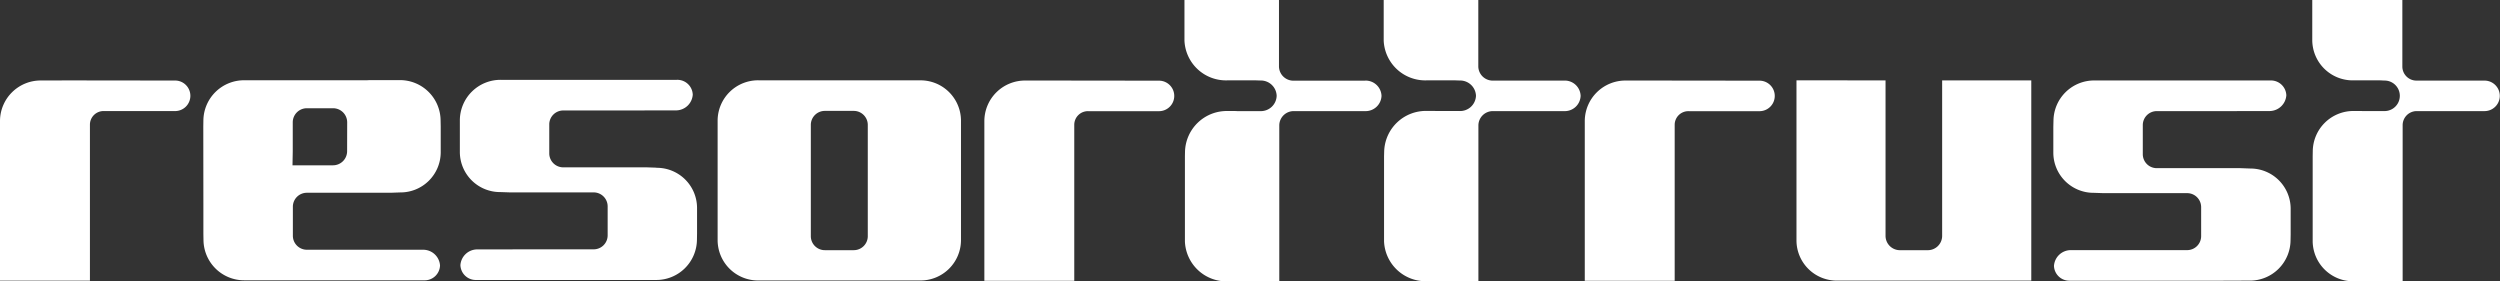 <svg data-name="グループ 76" xmlns="http://www.w3.org/2000/svg" width="169.974" height="19.128" viewBox="0 0 169.974 19.128"><rect x="0" y="0" width="169.974" height="19.128" fill="#333333" stroke="none"/><defs><clipPath id="a"><path data-name="長方形 72" fill="#fff" d="M0 0h169.974v19.128H0z"/></clipPath></defs><g data-name="グループ 75" clip-path="url(#a)"><path data-name="パス 131" d="M132.046 16.052a.974.974 0 01-.992.958h-1.863a.977.977 0 01-.994-.958V5.467l-6.055-.007v10.919a2.739 2.739 0 002.773 2.7h13.191V5.466h-6.06zM62.537 5.46H51.586a2.75 2.75 0 00-2.795 2.7v8.209a2.749 2.749 0 002.795 2.7h10.951a2.75 2.75 0 002.8-2.7V8.163a2.75 2.75 0 00-2.8-2.7M59 16.071a.953.953 0 01-.967.938h-1.94a.952.952 0 01-.965-.938V8.479a.953.953 0 01.965-.939h1.94a.954.954 0 01.967.939zM11.873 5.476L4.62 5.467l-1.351.005H2.8A2.765 2.765 0 000 8.206v10.875h6.114V8.462a.928.928 0 01.967-.911h4.792a1.038 1.038 0 100-2.075m66.927.009l-7.255-.009h-1.826a2.765 2.765 0 00-2.793 2.733V19.09h6.113V8.47A.927.927 0 0174 7.559h4.8a1.037 1.037 0 100-2.074m40.828 0l-7.254-.009h-1.826a2.766 2.766 0 00-2.8 2.733V19.09h6.113V8.47a.929.929 0 01.967-.911h4.8a1.037 1.037 0 100-2.074m49.289-.005H164.3a.958.958 0 01-.965-.948V0h-6.125v2.764a2.75 2.75 0 002.795 2.7h1.836l.285.013a1.037 1.037 0 110 2.074h-1.485l-.127-.005h-.477a2.764 2.764 0 00-2.793 2.734l-.006.344v5.8a2.752 2.752 0 002.8 2.7h3.317V8.5a.957.957 0 01.968-.946h4.6a1.037 1.037 0 100-2.074M44.629 11.4l-.646-.022H38.3a.953.953 0 01-.956-.947V8.457a.951.951 0 01.956-.946h5.344l.336-.005h1.982A1.147 1.147 0 0047.1 6.438a1.045 1.045 0 00-1.082-1.01H34.059a2.764 2.764 0 00-2.794 2.734v2.197a2.732 2.732 0 002.76 2.7l.646.022h5.685a.952.952 0 01.958.946v1.98a.951.951 0 01-.958.945h-5.349l-.333.005h-2.231a1.148 1.148 0 00-1.14 1.07 1.047 1.047 0 001.085 1.009h12.204a2.764 2.764 0 002.793-2.734l.007-.415v-1.778a2.734 2.734 0 00-2.763-2.7m108.348.048l-.647-.024h-5.685a.949.949 0 01-.957-.944V8.5a.95.95 0 01.957-.945h5.345l.332-.005h1.985a1.15 1.15 0 001.14-1.069 1.048 1.048 0 00-1.084-1.01h-11.955a2.764 2.764 0 00-2.793 2.735l-.01.414v1.79a2.735 2.735 0 002.763 2.7l.646.022h5.686a.952.952 0 01.955.946v1.982a.952.952 0 01-.955.946h-7.912a1.148 1.148 0 00-1.139 1.071 1.045 1.045 0 001.084 1.008h10.383l1.35-.005h.473a2.764 2.764 0 002.794-2.734l.008-.412v-1.776a2.736 2.736 0 00-2.763-2.7M27.164 5.447h-2.042l-.169.01h-8.331a2.765 2.765 0 00-2.794 2.733l-.006.413.006 5.522v1.783l.007.414a2.766 2.766 0 002.795 2.736h12.207a1.044 1.044 0 001.08-1.009 1.147 1.147 0 00-1.139-1.069h-7.91a.952.952 0 01-.956-.947v-1.981a.95.95 0 01.956-.946h5.685l.647-.023a2.735 2.735 0 002.764-2.7V8.594l-.008-.412a2.763 2.763 0 00-2.792-2.735M23.6 10.285a.96.96 0 01-.966.954h-2.747l.017-.954V8.313a.959.959 0 01.964-.954h1.771a.96.96 0 01.966.954zm69.21-4.8h-4.837a.982.982 0 01-1.016-.945V0h-6.426v2.763a2.825 2.825 0 002.932 2.7h1.929l.3.011A1.075 1.075 0 0186.8 6.517a1.075 1.075 0 01-1.112 1.038h-1.556L84 7.549h-.5a2.84 2.84 0 00-2.931 2.735l-.007.344v5.8a2.827 2.827 0 002.934 2.7h3.482V8.5a.98.98 0 011.013-.945h4.825a1.08 1.08 0 001.113-1.039 1.079 1.079 0 00-1.114-1.036m13.55 0h-4.842a.98.98 0 01-1.014-.945V0h-6.432v2.763a2.827 2.827 0 002.934 2.7h1.928l.3.011a1.078 1.078 0 011.112 1.037 1.078 1.078 0 01-1.112 1.038h-1.56l-.135-.006h-.5a2.838 2.838 0 00-2.934 2.735l-.009.344v5.796a2.828 2.828 0 002.933 2.7h3.482V8.5a.981.981 0 011.013-.945h4.827a1.076 1.076 0 001.11-1.039 1.075 1.075 0 00-1.11-1.037" fill="#fff"/></g></svg>